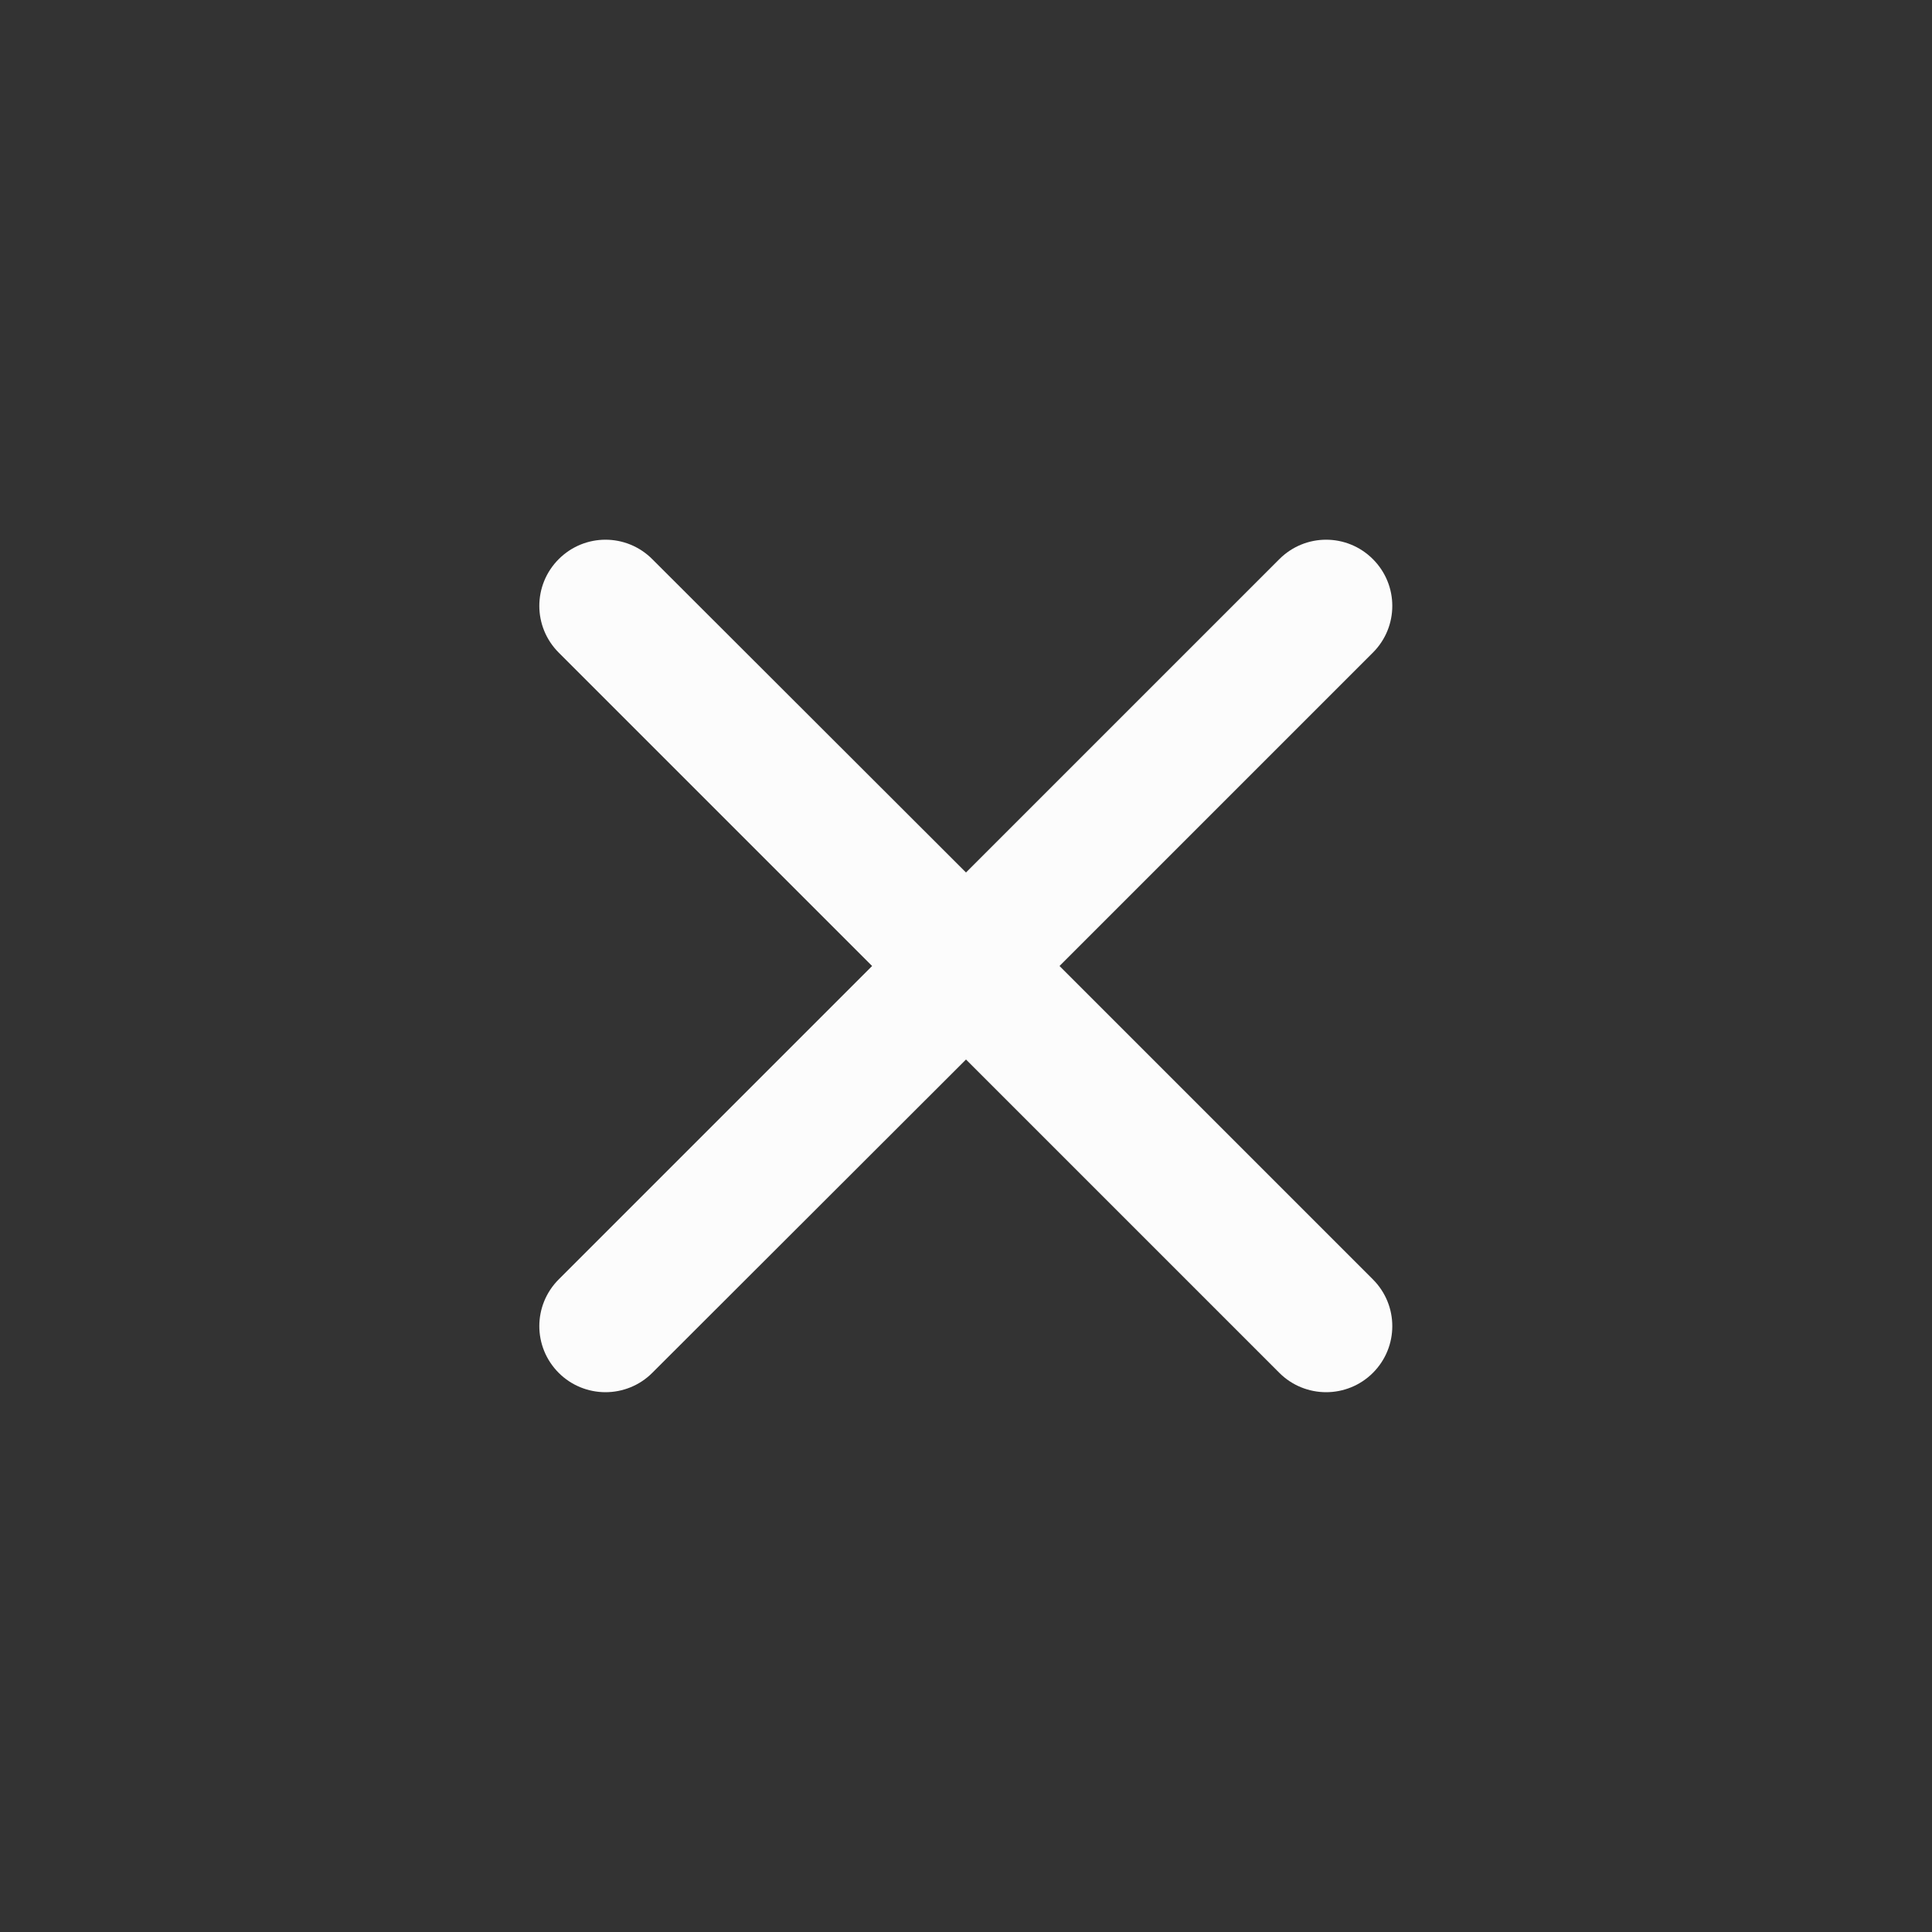 <?xml version="1.0" encoding="UTF-8"?><svg id="_圖層_1" xmlns="http://www.w3.org/2000/svg" viewBox="0 0 50 50"><rect x="0" y="0" width="50" height="50" fill="#333333" stroke="none"/><defs><style>.cls-1{fill:#fcfcfc;}</style></defs><path class="cls-1" d="m27.42,25l8.11-8.11c.67-.67.67-1.75,0-2.42-.67-.67-1.75-.67-2.42,0l-8.11,8.11-8.12-8.11c-.67-.67-1.75-.67-2.42,0-.67.67-.67,1.75,0,2.42l8.11,8.11-8.11,8.11c-.67.67-.67,1.75,0,2.42.33.33.77.5,1.21.5s.88-.17,1.21-.5l8.12-8.11,8.11,8.11c.33.33.77.5,1.21.5s.88-.17,1.21-.5c.67-.67.67-1.75,0-2.42l-8.11-8.11Z"/></svg>